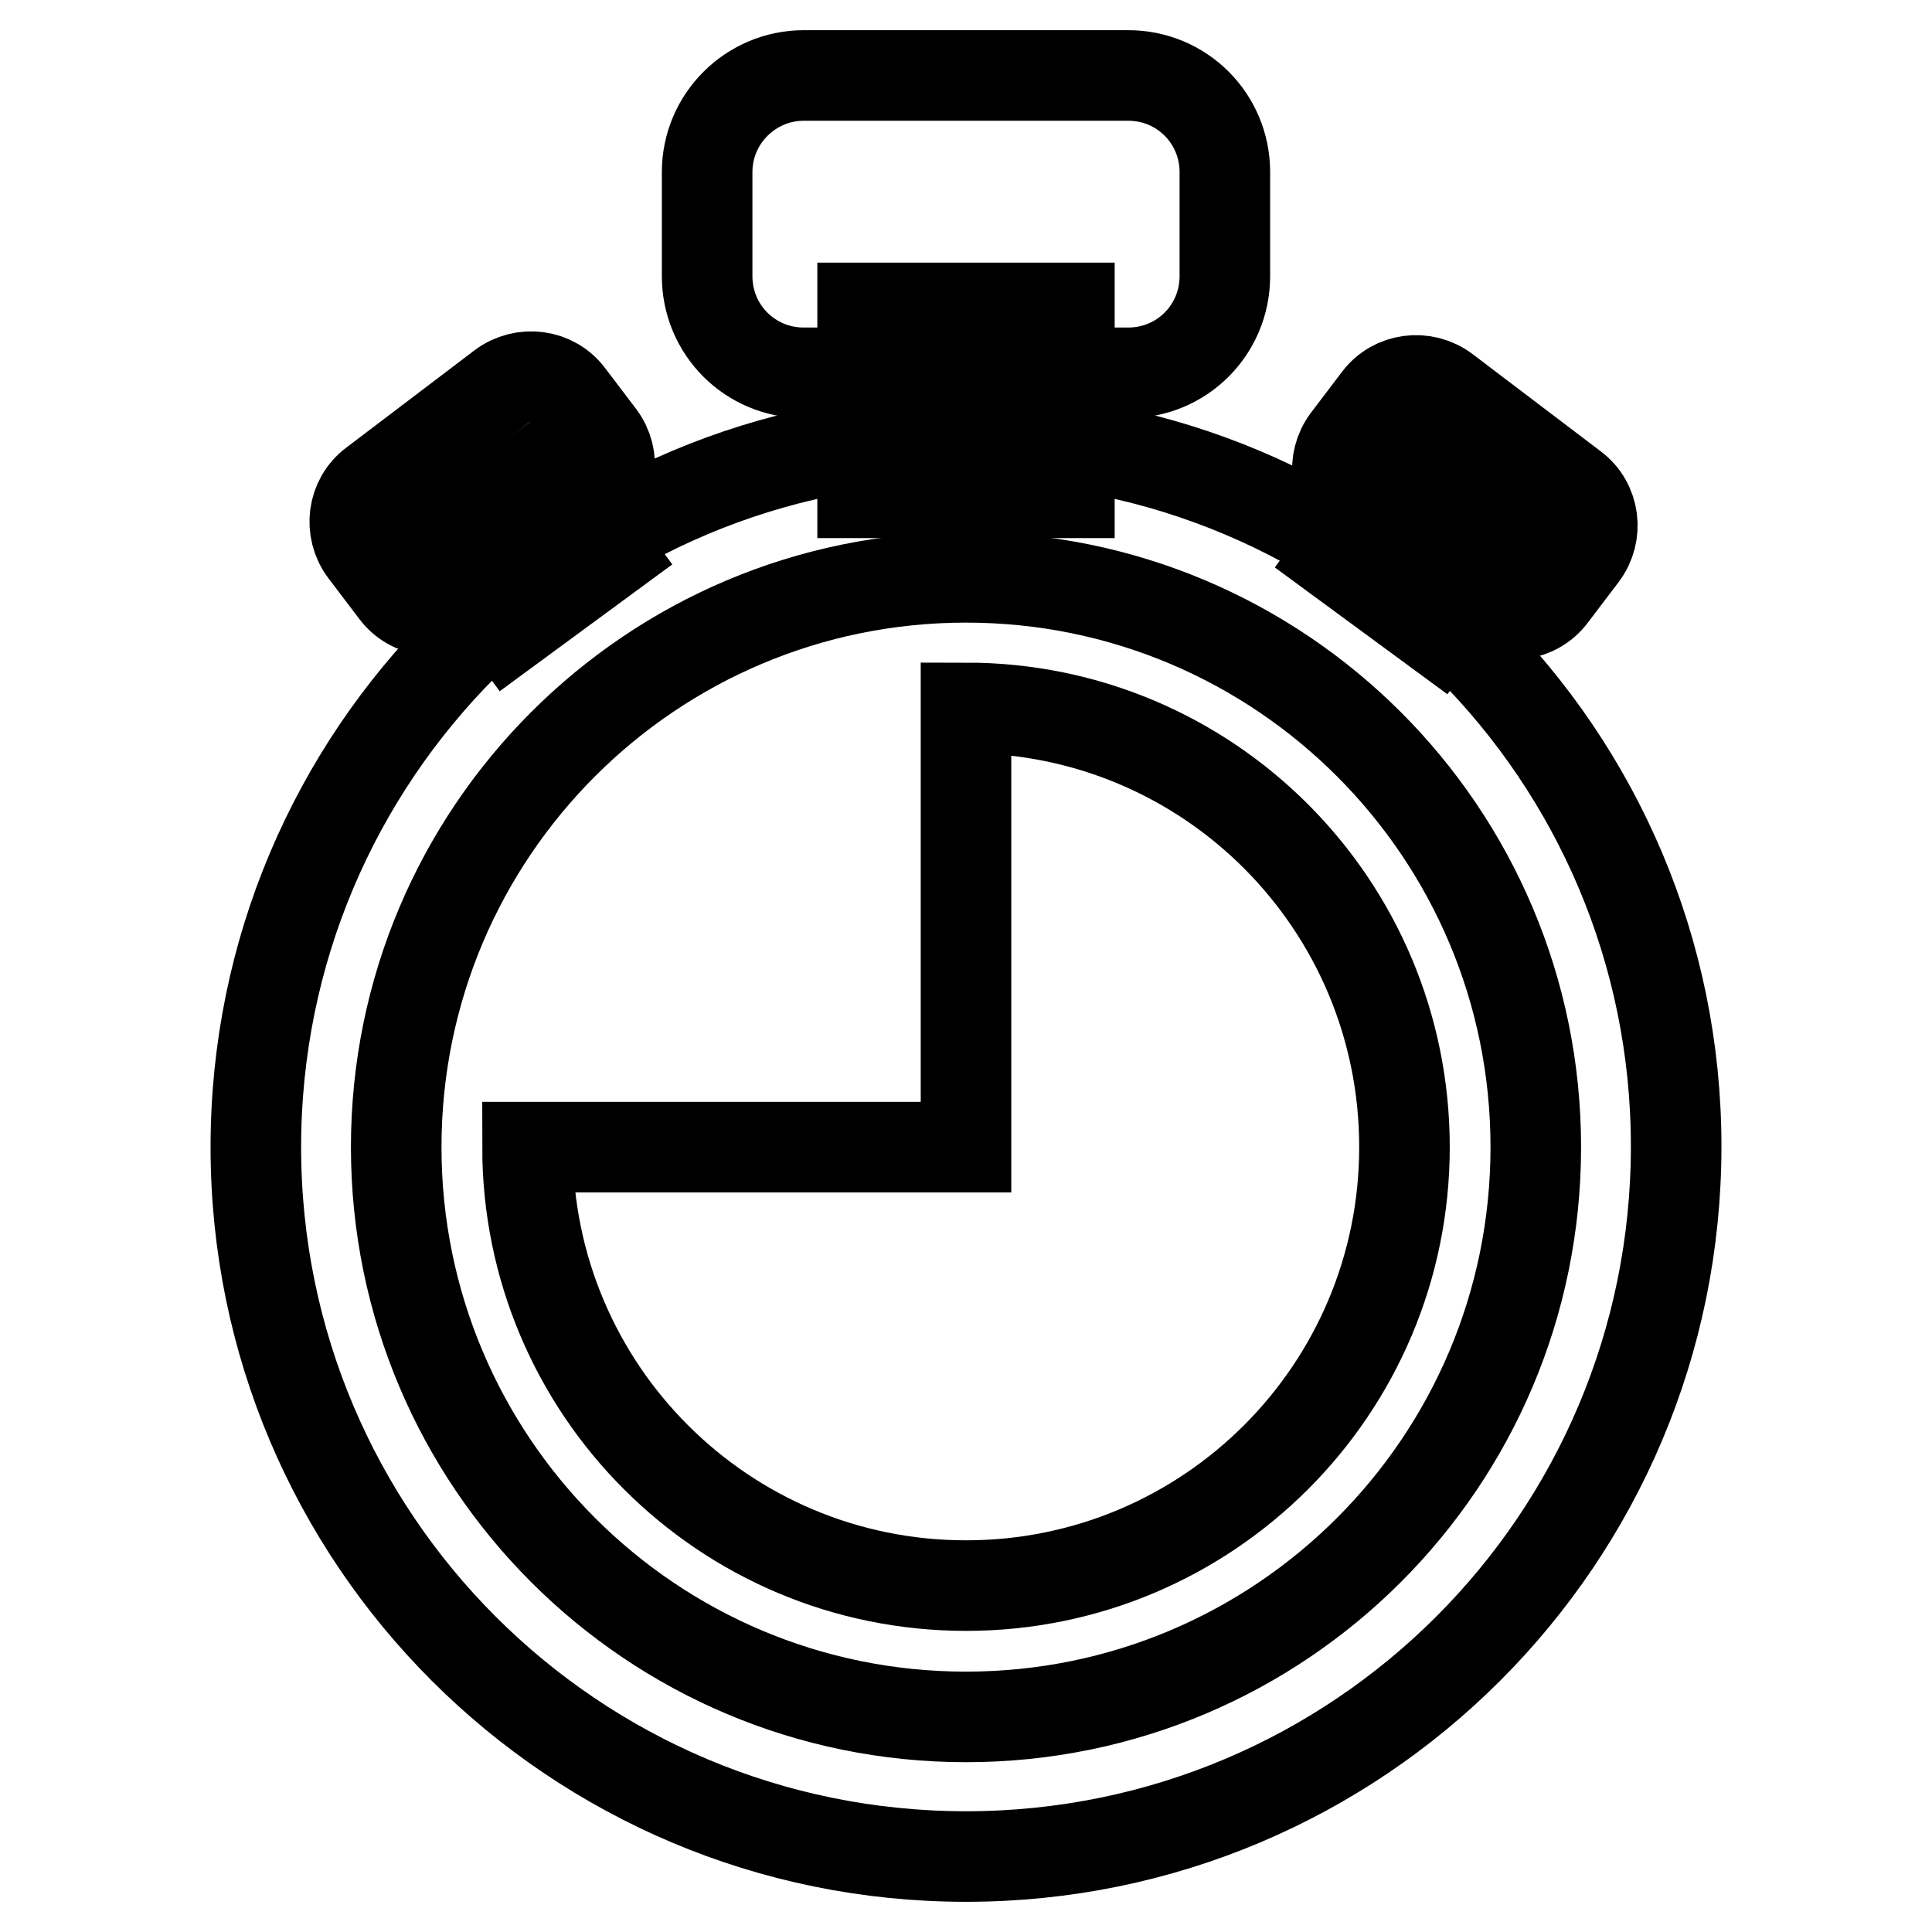 <?xml version="1.0" encoding="utf-8"?>
<!-- Svg Vector Icons : http://www.onlinewebfonts.com/icon -->
<!DOCTYPE svg PUBLIC "-//W3C//DTD SVG 1.1//EN" "http://www.w3.org/Graphics/SVG/1.1/DTD/svg11.dtd">
<svg version="1.1" xmlns="http://www.w3.org/2000/svg" xmlns:xlink="http://www.w3.org/1999/xlink" x="0px" y="0px" viewBox="0 0 256 256" enable-background="new 0 0 256 256" xml:space="preserve">
<g><g><path stroke-width="12" fill-opacity="0" stroke="#000000"  d="M128,57.9c-52,0-94.1,42.1-94.1,94.1C33.9,203.9,76,246,128,246c52,0,94.1-42.1,94.1-94.1C222.1,100,180,57.9,128,57.9z M128,227.5c-41.7,0-75.5-33.8-75.5-75.5c0-41.7,33.8-75.5,75.5-75.5c41.7,0,75.5,33.8,75.5,75.5C203.5,193.7,169.7,227.5,128,227.5z"/><path stroke-width="12" fill-opacity="0" stroke="#000000"  d="M128,93.8V152H69.9c0,32.1,26,58.1,58.1,58.1c32.1,0,58.1-26,58.1-58.1C186.1,119.8,160.1,93.8,128,93.8z"/><path stroke-width="12" fill-opacity="0" stroke="#000000"  d="M114.3,40.8h27.4v24.5h-27.4V40.8z"/><path stroke-width="12" fill-opacity="0" stroke="#000000"  d="M162.3,36.6c0,7.1-5.7,12.8-12.8,12.8h-43c-7.1,0-12.8-5.7-12.8-12.8V22.8c0-7.1,5.8-12.8,12.8-12.8h43c7.1,0,12.8,5.7,12.8,12.8V36.6z"/><path stroke-width="12" fill-opacity="0" stroke="#000000"  d="M79.5,57.8c2.1,2.8,1.6,6.8-1.2,8.9l-17,12.9c-2.8,2.1-6.8,1.6-8.9-1.2l-4.1-5.4c-2.1-2.8-1.6-6.8,1.2-8.9l17-12.9c2.8-2.1,6.8-1.6,8.9,1.2L79.5,57.8z"/><path stroke-width="12" fill-opacity="0" stroke="#000000"  d="M59,71.6l13.2-9.7l8.5,11.6l-13.2,9.7L59,71.6z"/><path stroke-width="12" fill-opacity="0" stroke="#000000"  d="M178.5,58.3c-2.1,2.8-1.6,6.8,1.2,8.9l17,12.9c2.8,2.1,6.8,1.6,8.9-1.2l4.1-5.4c2.1-2.8,1.6-6.8-1.2-8.9l-17-12.9c-2.8-2.1-6.8-1.6-8.9,1.2L178.5,58.3z"/><path stroke-width="12" fill-opacity="0" stroke="#000000"  d="M190.5,83.6l-13.2-9.7l8.5-11.6L199,72L190.5,83.6z"/></g></g>
</svg>